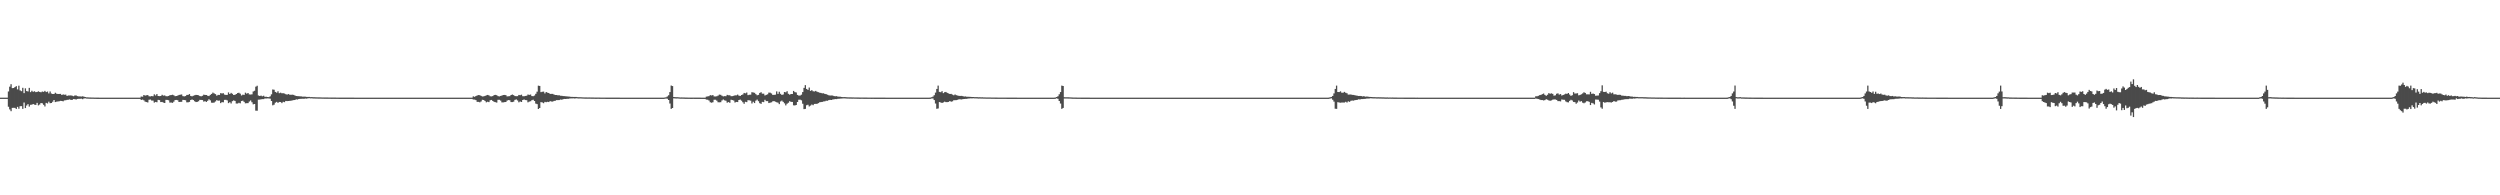 <?xml version="1.0" encoding="UTF-8"?>
<svg xmlns="http://www.w3.org/2000/svg" width="1920" height="150">
  <path d="M0 74.999h1v1.000H0zM1 75.000h1v1.000H1zM2 75.000h1v1.000H2zM3 75.000h1v1.000H3zM4 75.000h1v1.000H4zM5 75.000h1v1.000H5zM6 70.232h1v11.740H6zM7 66.566h1v17.467H7zM8 64.690h1v20.695H8zM9 67.663h1v15.202H9zM10 67.590h1v15.215H10zM11 66.876h1v15.984H11zM12 66.164h1v17.511H12zM13 68.651h1v13.411H13zM14 65.787h1v17.715H14zM15 69.420h1v12.146H15zM16 70.034h1v11.488H16zM17 67.425h1v16.190H17zM18 71.539h1v7.207H18zM19 67.814h1v15.199H19zM20 69.915h1v11.124H20zM21 70.261h1v9.707H21zM22 67.482h1v14.404H22zM23 70.763h1v9.717H23zM24 69.702h1v10.669H24zM25 70.507h1v9.361H25zM26 70.114h1v10.246H26zM27 70.775h1v9.830H27zM28 70.606h1v8.411H28zM29 70.128h1v10.796H29zM30 70.610h1v9.656H30zM31 70.864h1v8.264H31zM32 70.320h1v9.039H32zM33 70.545h1v9.934H33zM34 69.805h1v11.983H34zM35 70.697h1v8.283H35zM36 70.279h1v9.166H36zM37 71.723h1v6.377H37zM38 70.250h1v8.982H38zM39 71.839h1v7.253H39zM40 72.177h1v5.955H40zM41 72.159h1v4.623H41zM42 71.211h1v7.179H42zM43 71.922h1v6.160H43zM44 72.194h1v5.743H44zM45 72.122h1v5.644H45zM46 72.106h1v5.352H46zM47 72.937h1v4.628H47zM48 72.510h1v5.331H48zM49 72.749h1v4.344H49zM50 72.655h1v4.327H50zM51 73.684h1v2.998H51zM52 73.316h1v3.265H52zM53 73.328h1v3.012H53zM54 73.284h1v3.443H54zM55 73.549h1v3.147H55zM56 73.858h1v2.208H56zM57 73.322h1v2.870H57zM58 73.293h1v3.130H58zM59 73.826h1v2.169H59zM60 74.024h1v1.866H60zM61 74.035h1v1.852H61zM62 74.121h1v1.636H62zM63 73.939h1v2.226H63zM64 74.237h1v1.387H64zM65 74.482h1v1.049H65zM66 74.736h1v1.000H66zM67 74.753h1v1.000H67zM68 74.835h1v1.000H68zM69 74.877h1v1.000H69zM70 74.900h1v1.000H70zM71 74.899h1v1.000H71zM72 74.950h1v1.000H72zM73 74.939h1v1.000H73zM74 74.967h1v1.000H74zM75 74.980h1v1.000H75zM76 74.987h1v1.000H76zM77 74.994h1v1.000H77zM78 74.996h1v1.000H78zM79 74.997h1v1.000H79zM80 74.998h1v1.000H80zM81 74.998h1v1.000H81zM82 74.998h1v1.000H82zM83 74.998h1v1.000H83zM84 74.999h1v1.000H84zM85 74.998h1v1.000H85zM86 74.999h1v1.000H86zM87 74.999h1v1.000H87zM88 74.999h1v1.000H88zM89 74.999h1v1.000H89zM90 74.999h1v1.000H90zM91 74.999h1v1.000H91zM92 74.999h1v1.000H92zM93 74.999h1v1.000H93zM94 74.999h1v1.000H94zM95 74.999h1v1.000H95zM96 74.999h1v1.000H96zM97 74.999h1v1.000H97zM98 74.999h1v1.000H98zM99 74.999h1v1.000H99zM100 74.999h1v1.000H100zM101 74.999h1v1.000H101zM102 74.999h1v1.000H102zM103 74.999h1v1.000H103zM104 74.999h1v1.000H104zM105 74.999h1v1.000H105zM106 74.999h1v1.000H106zM107 74.999h1v1.000H107zM108 74.149h1v2.614H108zM109 74.220h1v2.280H109zM110 72.957h1v4.083H110zM111 73.429h1v4.633H111zM112 73.175h1v5.194H112zM113 73.014h1v5.660H113zM114 73.921h1v2.680H114zM115 74.019h1v2.410H115zM116 73.788h1v3.397H116zM117 73.916h1v3.361H117zM118 72.427h1v6.387H118zM119 73.294h1v4.977H119zM120 72.231h1v6.326H120zM121 73.707h1v2.982H121zM122 73.818h1v3.077H122zM123 73.747h1v4.629H123zM124 72.803h1v5.484H124zM125 73.401h1v5.420H125zM126 73.256h1v5.830H126zM127 73.896h1v2.816H127zM128 73.950h1v2.803H128zM129 73.676h1v3.339H129zM130 73.130h1v5.677H130zM131 73.029h1v5.712H131zM132 72.748h1v6.264H132zM133 73.142h1v4.963H133zM134 73.879h1v2.982H134zM135 73.733h1v3.024H135zM136 73.439h1v3.579H136zM137 72.906h1v5.452H137zM138 72.687h1v5.540H138zM139 72.526h1v5.638H139zM140 73.839h1v2.858H140zM141 74.021h1v2.768H141zM142 73.794h1v3.224H142zM143 72.921h1v5.662H143zM144 72.878h1v5.710H144zM145 72.263h1v5.976H145zM146 73.696h1v3.116H146zM147 73.964h1v2.432H147zM148 73.530h1v3.327H148zM149 73.184h1v4.580H149zM150 72.858h1v5.538H150zM151 72.973h1v5.259H151zM152 73.185h1v4.601H152zM153 73.786h1v2.931H153zM154 73.973h1v2.780H154zM155 73.587h1v3.251H155zM156 72.691h1v5.359H156zM157 72.922h1v4.820H157zM158 72.978h1v5.318H158zM159 73.517h1v3.882H159zM160 73.759h1v2.483H160zM161 72.864h1v4.178H161zM162 72.133h1v6.719H162zM163 71.140h1v7.829H163zM164 71.713h1v7.048H164zM165 72.283h1v5.618H165zM166 73.460h1v3.444H166zM167 72.850h1v4.516H167zM168 72.904h1v4.320H168zM169 71.514h1v7.717H169zM170 71.766h1v6.683H170zM171 71.590h1v7.019H171zM172 72.647h1v4.049H172zM173 72.923h1v3.742H173zM174 72.881h1v4.244H174zM175 70.954h1v8.262H175zM176 72.188h1v6.319H176zM177 71.323h1v8.126H177zM178 72.048h1v5.656H178zM179 72.980h1v4.119H179zM180 72.782h1v4.739H180zM181 72.181h1v7.325H181zM182 71.498h1v7.994H182zM183 71.239h1v7.728H183zM184 71.944h1v7.408H184zM185 73.323h1v4.309H185zM186 72.700h1v4.608H186zM187 72.849h1v5.360H187zM188 71.158h1v8.201H188zM189 71.913h1v7.322H189zM190 71.428h1v7.770H190zM191 72.522h1v5.442H191zM192 72.621h1v4.551H192zM193 72.427h1v6.106H193zM194 70.258h1v9.875H194zM195 69.670h1v10.216H195zM196 66.538h1v18.438H196zM197 65.819h1v19.238H197zM198 73.341h1v3.217H198zM199 73.712h1v2.805H199zM200 73.437h1v2.826H200zM201 73.939h1v2.171H201zM202 73.525h1v2.626H202zM203 74.346h1v1.289H203zM204 74.269h1v1.398H204zM205 74.520h1v1.045H205zM206 74.597h1v1.000H206zM207 74.006h1v1.761H207zM208 72.443h1v5.124H208zM209 68.711h1v12.173H209zM210 68.906h1v11.471H210zM211 70.612h1v8.249H211zM212 71.187h1v7.023H212zM213 70.089h1v8.921H213zM214 71.601h1v6.681H214zM215 71.164h1v7.198H215zM216 71.607h1v7.605H216zM217 71.602h1v6.596H217zM218 71.845h1v6.640H218zM219 72.357h1v5.165H219zM220 72.640h1v5.014H220zM221 72.265h1v5.309H221zM222 72.726h1v4.765H222zM223 72.816h1v4.561H223zM224 72.710h1v4.380H224zM225 72.855h1v4.041H225zM226 73.317h1v3.468H226zM227 73.750h1v2.514H227zM228 73.821h1v2.627H228zM229 73.873h1v2.172H229zM230 73.977h1v1.969H230zM231 74.045h1v1.834H231zM232 74.232h1v1.591H232zM233 74.172h1v1.691H233zM234 74.254h1v1.444H234zM235 74.385h1v1.373H235zM236 74.422h1v1.092H236zM237 74.418h1v1.000H237zM238 74.594h1v1.000H238zM239 74.524h1v1.000H239zM240 74.674h1v1.000H240zM241 74.674h1v1.000H241zM242 74.715h1v1.000H242zM243 74.749h1v1.000H243zM244 74.765h1v1.000H244zM245 74.764h1v1.000H245zM246 74.794h1v1.000H246zM247 74.839h1v1.000H247zM248 74.834h1v1.000H248zM249 74.854h1v1.000H249zM250 74.873h1v1.000H250zM251 74.877h1v1.000H251zM252 74.894h1v1.000H252zM253 74.892h1v1.000H253zM254 74.914h1v1.000H254zM255 74.905h1v1.000H255zM256 74.908h1v1.000H256zM257 74.926h1v1.000H257zM258 74.940h1v1.000H258zM259 74.944h1v1.000H259zM260 74.958h1v1.000H260zM261 74.960h1v1.000H261zM262 74.957h1v1.000H262zM263 74.960h1v1.000H263zM264 74.973h1v1.000H264zM265 74.972h1v1.000H265zM266 74.967h1v1.000H266zM267 74.969h1v1.000H267zM268 74.981h1v1.000H268zM269 74.979h1v1.000H269zM270 74.980h1v1.000H270zM271 74.980h1v1.000H271zM272 74.986h1v1.000H272zM273 74.987h1v1.000H273zM274 74.988h1v1.000H274zM275 74.986h1v1.000H275zM276 74.989h1v1.000H276zM277 74.990h1v1.000H277zM278 74.991h1v1.000H278zM279 74.988h1v1.000H279zM280 74.993h1v1.000H280zM281 74.992h1v1.000H281zM282 74.994h1v1.000H282zM283 74.995h1v1.000H283zM284 74.996h1v1.000H284zM285 74.995h1v1.000H285zM286 74.996h1v1.000H286zM287 74.996h1v1.000H287zM288 74.997h1v1.000H288zM289 74.997h1v1.000H289zM290 74.997h1v1.000H290zM291 74.997h1v1.000H291zM292 74.997h1v1.000H292zM293 74.996h1v1.000H293zM294 74.997h1v1.000H294zM295 74.998h1v1.000H295zM296 74.998h1v1.000H296zM297 74.997h1v1.000H297zM298 74.999h1v1.000H298zM299 74.999h1v1.000H299zM300 74.999h1v1.000H300zM301 74.998h1v1.000H301zM302 74.999h1v1.000H302zM303 74.999h1v1.000H303zM304 74.999h1v1.000H304zM305 74.999h1v1.000H305zM306 74.999h1v1.000H306zM307 74.999h1v1.000H307zM308 74.999h1v1.000H308zM309 74.999h1v1.000H309zM310 74.999h1v1.000H310zM311 74.999h1v1.000H311zM312 74.999h1v1.000H312zM313 74.999h1v1.000H313zM314 74.999h1v1.000H314zM315 74.999h1v1.000H315zM316 74.999h1v1.000H316zM317 74.999h1v1.000H317zM318 74.999h1v1.000H318zM319 74.999h1v1.000H319zM320 74.999h1v1.000H320zM321 75.000h1v1.000H321zM322 74.999h1v1.000H322zM323 75.000h1v1.000H323zM324 74.999h1v1.000H324zM325 75.000h1v1.000H325zM326 75.000h1v1.000H326zM327 75.000h1v1.000H327zM328 75.000h1v1.000H328zM329 75.000h1v1.000H329zM330 75.000h1v1.000H330zM331 74.999h1v1.000H331zM332 75.000h1v1.000H332zM333 74.999h1v1.000H333zM334 74.999h1v1.000H334zM335 74.999h1v1.000H335zM336 74.999h1v1.000H336zM337 75.000h1v1.000H337zM338 75.000h1v1.000H338zM339 74.999h1v1.000H339zM340 75.000h1v1.000H340zM341 74.999h1v1.000H341zM342 75.000h1v1.000H342zM343 75.000h1v1.000H343zM344 75.000h1v1.000H344zM345 74.999h1v1.000H345zM346 75.000h1v1.000H346zM347 75.000h1v1.000H347zM348 75.000h1v1.000H348zM349 75.000h1v1.000H349zM350 74.999h1v1.000H350zM351 75.000h1v1.000H351zM352 75.000h1v1.000H352zM353 75.000h1v1.000H353zM354 75.000h1v1.000H354zM355 74.999h1v1.000H355zM356 75.000h1v1.000H356zM357 74.999h1v1.000H357zM358 75.000h1v1.000H358zM359 75.000h1v1.000H359zM360 74.999h1v1.000H360zM361 75.000h1v1.000H361zM362 74.999h1v1.000H362zM363 73.969h1v2.465H363zM364 74.362h1v2.113H364zM365 73.785h1v3.136H365zM366 73.302h1v4.954H366zM367 73.003h1v5.230H367zM368 73.129h1v5.454H368zM369 73.625h1v4.286H369zM370 74.109h1v2.540H370zM371 73.988h1v2.823H371zM372 73.685h1v3.820H372zM373 73.215h1v5.401H373zM374 72.913h1v5.226H374zM375 73.236h1v5.208H375zM376 73.935h1v3.045H376zM377 74.012h1v2.719H377zM378 73.769h1v3.817H378zM379 73.027h1v5.221H379zM380 72.847h1v5.642H380zM381 73.101h1v5.717H381zM382 73.835h1v2.798H382zM383 74.023h1v2.638H383zM384 73.685h1v3.560H384zM385 73.345h1v5.302H385zM386 72.947h1v5.710H386zM387 72.915h1v5.502H387zM388 73.080h1v5.270H388zM389 74.042h1v3.197H389zM390 73.954h1v2.887H390zM391 73.831h1v3.150H391zM392 72.978h1v5.433H392zM393 72.592h1v5.821H393zM394 73.084h1v5.016H394zM395 73.773h1v2.933H395zM396 73.896h1v2.445H396zM397 73.813h1v3.363H397zM398 72.890h1v5.702H398zM399 73.126h1v4.823H399zM400 72.683h1v5.665H400zM401 73.904h1v2.879H401zM402 73.910h1v2.497H402zM403 73.657h1v3.190H403zM404 73.549h1v3.417H404zM405 72.621h1v5.961H405zM406 72.870h1v5.171H406zM407 72.616h1v5.152H407zM408 73.761h1v3.204H408zM409 73.859h1v2.725H409zM410 73.353h1v4.229H410zM411 72.036h1v7.531H411zM412 70.392h1v9.574H412zM413 65.769h1v17.963H413zM414 65.995h1v16.928H414zM415 70.759h1v7.704H415zM416 70.471h1v8.207H416zM417 70.362h1v8.885H417zM418 71.743h1v6.484H418zM419 70.658h1v7.808H419zM420 71.171h1v6.992H420zM421 71.421h1v6.944H421zM422 72.157h1v5.538H422zM423 72.106h1v5.847H423zM424 72.102h1v5.928H424zM425 72.626h1v4.880H425zM426 72.956h1v4.419H426zM427 72.976h1v3.939H427zM428 73.208h1v3.694H428zM429 73.141h1v3.719H429zM430 73.549h1v2.903H430zM431 73.579h1v3.030H431zM432 73.782h1v2.392H432zM433 73.822h1v2.138H433zM434 73.934h1v2.122H434zM435 74.022h1v1.856H435zM436 74.142h1v1.760H436zM437 74.177h1v1.474H437zM438 74.419h1v1.165H438zM439 74.400h1v1.194H439zM440 74.438h1v1.066H440zM441 74.440h1v1.228H441zM442 74.450h1v1.000H442zM443 74.591h1v1.000H443zM444 74.648h1v1.000H444zM445 74.646h1v1.000H445zM446 74.695h1v1.000H446zM447 74.737h1v1.000H447zM448 74.800h1v1.000H448zM449 74.821h1v1.000H449zM450 74.819h1v1.000H450zM451 74.847h1v1.000H451zM452 74.813h1v1.000H452zM453 74.840h1v1.000H453zM454 74.864h1v1.000H454zM455 74.866h1v1.000H455zM456 74.891h1v1.000H456zM457 74.906h1v1.000H457zM458 74.905h1v1.000H458zM459 74.895h1v1.000H459zM460 74.927h1v1.000H460zM461 74.937h1v1.000H461zM462 74.949h1v1.000H462zM463 74.945h1v1.000H463zM464 74.953h1v1.000H464zM465 74.960h1v1.000H465zM466 74.961h1v1.000H466zM467 74.962h1v1.000H467zM468 74.966h1v1.000H468zM469 74.966h1v1.000H469zM470 74.972h1v1.000H470zM471 74.976h1v1.000H471zM472 74.971h1v1.000H472zM473 74.979h1v1.000H473zM474 74.983h1v1.000H474zM475 74.983h1v1.000H475zM476 74.987h1v1.000H476zM477 74.987h1v1.000H477zM478 74.987h1v1.000H478zM479 74.990h1v1.000H479zM480 74.989h1v1.000H480zM481 74.990h1v1.000H481zM482 74.990h1v1.000H482zM483 74.992h1v1.000H483zM484 74.992h1v1.000H484zM485 74.994h1v1.000H485zM486 74.994h1v1.000H486zM487 74.994h1v1.000H487zM488 74.995h1v1.000H488zM489 74.995h1v1.000H489zM490 74.996h1v1.000H490zM491 74.996h1v1.000H491zM492 74.997h1v1.000H492zM493 74.997h1v1.000H493zM494 74.997h1v1.000H494zM495 74.998h1v1.000H495zM496 74.998h1v1.000H496zM497 74.998h1v1.000H497zM498 74.998h1v1.000H498zM499 74.998h1v1.000H499zM500 74.998h1v1.000H500zM501 74.998h1v1.000H501zM502 74.998h1v1.000H502zM503 74.998h1v1.000H503zM504 74.998h1v1.000H504zM505 74.999h1v1.000H505zM506 74.999h1v1.000H506zM507 74.999h1v1.000H507zM508 74.999h1v1.000H508zM509 74.999h1v1.000H509zM510 74.894h1v1.000H510zM511 74.675h1v1.000H511zM512 74.099h1v1.730H512zM513 73.151h1v3.664H513zM514 70.729h1v8.772H514zM515 65.703h1v17.900H515zM516 66.109h1v16.837H516zM517 74.511h1v1.000H517zM518 74.605h1v1.000H518zM519 74.660h1v1.000H519zM520 74.640h1v1.000H520zM521 74.737h1v1.000H521zM522 74.833h1v1.000H522zM523 74.815h1v1.000H523zM524 74.853h1v1.000H524zM525 74.875h1v1.000H525zM526 74.906h1v1.000H526zM527 74.922h1v1.000H527zM528 74.935h1v1.000H528zM529 74.947h1v1.000H529zM530 74.958h1v1.000H530zM531 74.959h1v1.000H531zM532 74.954h1v1.000H532zM533 74.971h1v1.000H533zM534 74.971h1v1.000H534zM535 74.980h1v1.000H535zM536 74.981h1v1.000H536zM537 74.982h1v1.000H537zM538 74.991h1v1.000H538zM539 74.987h1v1.000H539zM540 74.991h1v1.000H540zM541 74.992h1v1.000H541zM542 74.183h1v2.334H542zM543 74.012h1v2.608H543zM544 73.829h1v3.393H544zM545 73.039h1v5.508H545zM546 73.301h1v5.619H546zM547 73.004h1v5.560H547zM548 74.030h1v2.563H548zM549 74.088h1v2.510H549zM550 73.925h1v3.407H550zM551 73.397h1v5.131H551zM552 72.640h1v5.957H552zM553 72.821h1v5.667H553zM554 73.531h1v3.627H554zM555 74.045h1v2.359H555zM556 73.806h1v3.227H556zM557 73.858h1v3.513H557zM558 72.850h1v5.993H558zM559 73.145h1v5.245H559zM560 73.170h1v5.758H560zM561 73.882h1v2.718H561zM562 73.841h1v2.988H562zM563 73.568h1v3.637H563zM564 73.220h1v5.545H564zM565 73.198h1v5.086H565zM566 72.673h1v5.704H566zM567 73.422h1v3.377H567zM568 73.705h1v2.808H568zM569 72.961h1v4.362H569zM570 72.569h1v5.961H570zM571 71.379h1v8.356H571zM572 71.700h1v6.508H572zM573 71.049h1v7.395H573zM574 73.039h1v3.908H574zM575 72.756h1v4.321H575zM576 72.692h1v4.602H576zM577 70.784h1v8.700H577zM578 71.025h1v7.102H578zM579 71.251h1v7.895H579zM580 72.297h1v5.004H580zM581 73.159h1v3.339H581zM582 72.883h1v4.863H582zM583 71.360h1v7.914H583zM584 70.786h1v8.972H584zM585 71.937h1v6.297H585zM586 71.935h1v6.513H586zM587 73.310h1v3.329H587zM588 72.845h1v4.836H588zM589 72.431h1v5.214H589zM590 71.100h1v8.071H590zM591 71.164h1v7.700H591zM592 71.757h1v6.856H592zM593 72.835h1v5.006H593zM594 72.870h1v4.739H594zM595 72.709h1v5.403H595zM596 70.188h1v8.370H596zM597 72.097h1v6.759H597zM598 70.454h1v9.542H598zM599 72.020h1v5.893H599zM600 72.913h1v4.339H600zM601 72.537h1v5.678H601zM602 70.679h1v8.702H602zM603 70.895h1v10.040H603zM604 70.017h1v9.673H604zM605 72.014h1v6.879H605zM606 72.690h1v5.033H606zM607 72.208h1v6.011H607zM608 72.215h1v6.064H608zM609 69.840h1v11.067H609zM610 70.773h1v10.199H610zM611 71.001h1v9.637H611zM612 72.920h1v5.415H612zM613 73.405h1v3.208H613zM614 73.373h1v3.162H614zM615 72.719h1v4.319H615zM616 70.696h1v8.991H616zM617 67.469h1v16.347H617zM618 65.360h1v18.257H618zM619 68.292h1v12.535H619zM620 69.004h1v11.424H620zM621 67.220h1v14.525H621zM622 69.783h1v11.324H622zM623 69.233h1v11.030H623zM624 70.100h1v10.705H624zM625 70.236h1v9.567H625zM626 69.767h1v10.001H626zM627 70.468h1v9.286H627zM628 70.812h1v8.405H628zM629 71.150h1v7.431H629zM630 71.385h1v7.007H630zM631 71.658h1v6.618H631zM632 71.641h1v6.272H632zM633 72.149h1v5.674H633zM634 72.273h1v5.116H634zM635 72.756h1v4.648H635zM636 73.163h1v3.727H636zM637 73.374h1v3.343H637zM638 73.315h1v3.501H638zM639 73.373h1v3.059H639zM640 73.785h1v2.492H640zM641 73.956h1v2.108H641zM642 73.830h1v2.323H642zM643 74.209h1v1.665H643zM644 74.220h1v1.601H644zM645 74.296h1v1.442H645zM646 74.495h1v1.170H646zM647 74.580h1v1.000H647zM648 74.552h1v1.000H648zM649 74.611h1v1.000H649zM650 74.709h1v1.000H650zM651 74.739h1v1.000H651zM652 74.763h1v1.000H652zM653 74.767h1v1.000H653zM654 74.818h1v1.000H654zM655 74.794h1v1.000H655zM656 74.832h1v1.000H656zM657 74.829h1v1.000H657zM658 74.859h1v1.000H658zM659 74.874h1v1.000H659zM660 74.909h1v1.000H660zM661 74.886h1v1.000H661zM662 74.903h1v1.000H662zM663 74.917h1v1.000H663zM664 74.929h1v1.000H664zM665 74.927h1v1.000H665zM666 74.946h1v1.000H666zM667 74.948h1v1.000H667zM668 74.951h1v1.000H668zM669 74.961h1v1.000H669zM670 74.949h1v1.000H670zM671 74.965h1v1.000H671zM672 74.973h1v1.000H672zM673 74.969h1v1.000H673zM674 74.972h1v1.000H674zM675 74.975h1v1.000H675zM676 74.978h1v1.000H676zM677 74.977h1v1.000H677zM678 74.981h1v1.000H678zM679 74.983h1v1.000H679zM680 74.987h1v1.000H680zM681 74.986h1v1.000H681zM682 74.989h1v1.000H682zM683 74.988h1v1.000H683zM684 74.989h1v1.000H684zM685 74.991h1v1.000H685zM686 74.991h1v1.000H686zM687 74.993h1v1.000H687zM688 74.992h1v1.000H688zM689 74.992h1v1.000H689zM690 74.993h1v1.000H690zM691 74.995h1v1.000H691zM692 74.995h1v1.000H692zM693 74.994h1v1.000H693zM694 74.995h1v1.000H694zM695 74.996h1v1.000H695zM696 74.997h1v1.000H696zM697 74.997h1v1.000H697zM698 74.997h1v1.000H698zM699 74.997h1v1.000H699zM700 74.997h1v1.000H700zM701 74.998h1v1.000H701zM702 74.998h1v1.000H702zM703 74.997h1v1.000H703zM704 74.998h1v1.000H704zM705 74.998h1v1.000H705zM706 74.998h1v1.000H706zM707 74.999h1v1.000H707zM708 74.999h1v1.000H708zM709 74.999h1v1.000H709zM710 74.999h1v1.000H710zM711 74.999h1v1.000H711zM712 74.999h1v1.000H712zM713 74.999h1v1.000H713zM714 74.929h1v1.000H714zM715 74.672h1v1.000H715zM716 74.169h1v1.442H716zM717 73.130h1v3.705H717zM718 71.136h1v8.381H718zM719 68.276h1v15.297H719zM720 65.743h1v17.553H720zM721 70.540h1v7.844H721zM722 70.788h1v7.914H722zM723 70.005h1v9.078H723zM724 71.545h1v7.075H724zM725 70.813h1v7.251H725zM726 70.607h1v7.841H726zM727 71.307h1v7.149H727zM728 71.745h1v6.563H728zM729 72.204h1v5.339H729zM730 72.107h1v6.003H730zM731 72.641h1v5.202H731zM732 73.157h1v3.854H732zM733 72.554h1v4.394H733zM734 73.138h1v3.747H734zM735 73.378h1v3.275H735zM736 73.629h1v2.601H736zM737 73.702h1v2.590H737zM738 73.643h1v2.763H738zM739 73.840h1v2.297H739zM740 74.135h1v1.899H740zM741 74.054h1v1.878H741zM742 74.267h1v1.642H742zM743 74.316h1v1.355H743zM744 74.364h1v1.240H744zM745 74.373h1v1.167H745zM746 74.477h1v1.096H746zM747 74.490h1v1.000H747zM748 74.573h1v1.000H748zM749 74.573h1v1.000H749zM750 74.623h1v1.000H750zM751 74.701h1v1.000H751zM752 74.659h1v1.000H752zM753 74.744h1v1.000H753zM754 74.709h1v1.000H754zM755 74.788h1v1.000H755zM756 74.783h1v1.000H756zM757 74.838h1v1.000H757zM758 74.836h1v1.000H758zM759 74.844h1v1.000H759zM760 74.843h1v1.000H760zM761 74.886h1v1.000H761zM762 74.891h1v1.000H762zM763 74.896h1v1.000H763zM764 74.907h1v1.000H764zM765 74.917h1v1.000H765zM766 74.933h1v1.000H766zM767 74.942h1v1.000H767zM768 74.946h1v1.000H768zM769 74.934h1v1.000H769zM770 74.940h1v1.000H770zM771 74.955h1v1.000H771zM772 74.955h1v1.000H772zM773 74.958h1v1.000H773zM774 74.972h1v1.000H774zM775 74.971h1v1.000H775zM776 74.973h1v1.000H776zM777 74.976h1v1.000H777zM778 74.972h1v1.000H778zM779 74.983h1v1.000H779zM780 74.981h1v1.000H780zM781 74.984h1v1.000H781zM782 74.984h1v1.000H782zM783 74.986h1v1.000H783zM784 74.989h1v1.000H784zM785 74.985h1v1.000H785zM786 74.990h1v1.000H786zM787 74.990h1v1.000H787zM788 74.991h1v1.000H788zM789 74.991h1v1.000H789zM790 74.993h1v1.000H790zM791 74.994h1v1.000H791zM792 74.993h1v1.000H792zM793 74.993h1v1.000H793zM794 74.995h1v1.000H794zM795 74.995h1v1.000H795zM796 74.995h1v1.000H796zM797 74.995h1v1.000H797zM798 74.996h1v1.000H798zM799 74.996h1v1.000H799zM800 74.996h1v1.000H800zM801 74.997h1v1.000H801zM802 74.997h1v1.000H802zM803 74.998h1v1.000H803zM804 74.998h1v1.000H804zM805 74.998h1v1.000H805zM806 74.998h1v1.000H806zM807 74.998h1v1.000H807zM808 74.998h1v1.000H808zM809 74.998h1v1.000H809zM810 74.865h1v1.000H810zM811 74.499h1v1.009H811zM812 73.907h1v1.972H812zM813 72.379h1v5.204H813zM814 70.704h1v8.809H814zM815 65.765h1v17.846H815zM816 66.027h1v16.849H816zM817 74.653h1v1.000H817zM818 74.678h1v1.000H818zM819 74.686h1v1.000H819zM820 74.717h1v1.000H820zM821 74.727h1v1.000H821zM822 74.795h1v1.000H822zM823 74.857h1v1.000H823zM824 74.902h1v1.000H824zM825 74.900h1v1.000H825zM826 74.925h1v1.000H826zM827 74.935h1v1.000H827zM828 74.945h1v1.000H828zM829 74.953h1v1.000H829zM830 74.963h1v1.000H830zM831 74.957h1v1.000H831zM832 74.969h1v1.000H832zM833 74.966h1v1.000H833zM834 74.980h1v1.000H834zM835 74.981h1v1.000H835zM836 74.982h1v1.000H836zM837 74.989h1v1.000H837zM838 74.991h1v1.000H838zM839 74.992h1v1.000H839zM840 74.993h1v1.000H840zM841 74.992h1v1.000H841zM842 74.995h1v1.000H842zM843 74.996h1v1.000H843zM844 74.997h1v1.000H844zM845 74.998h1v1.000H845zM846 74.997h1v1.000H846zM847 74.998h1v1.000H847zM848 74.998h1v1.000H848zM849 74.998h1v1.000H849zM850 74.999h1v1.000H850zM851 74.999h1v1.000H851zM852 74.999h1v1.000H852zM853 74.999h1v1.000H853zM854 74.999h1v1.000H854zM855 74.999h1v1.000H855zM856 74.999h1v1.000H856zM857 74.999h1v1.000H857zM858 74.999h1v1.000H858zM859 75.000h1v1.000H859zM860 75.000h1v1.000H860zM861 74.999h1v1.000H861zM862 74.999h1v1.000H862zM863 75.000h1v1.000H863zM864 74.999h1v1.000H864zM865 75.000h1v1.000H865zM866 75.000h1v1.000H866zM867 74.999h1v1.000H867zM868 75.000h1v1.000H868zM869 75.000h1v1.000H869zM870 75.000h1v1.000H870zM871 75.000h1v1.000H871zM872 75.000h1v1.000H872zM873 75.000h1v1.000H873zM874 75.000h1v1.000H874zM875 75.000h1v1.000H875zM876 74.999h1v1.000H876zM877 75.000h1v1.000H877zM878 74.999h1v1.000H878zM879 75.000h1v1.000H879zM880 75.000h1v1.000H880zM881 75.000h1v1.000H881zM882 75.000h1v1.000H882zM883 74.999h1v1.000H883zM884 75.000h1v1.000H884zM885 75.000h1v1.000H885zM886 75.000h1v1.000H886zM887 75.000h1v1.000H887zM888 74.999h1v1.000H888zM889 75.000h1v1.000H889zM890 74.999h1v1.000H890zM891 75.000h1v1.000H891zM892 74.999h1v1.000H892zM893 75.000h1v1.000H893zM894 75.000h1v1.000H894zM895 75.000h1v1.000H895zM896 75.000h1v1.000H896zM897 74.999h1v1.000H897zM898 74.999h1v1.000H898zM899 74.999h1v1.000H899zM900 75.000h1v1.000H900zM901 74.999h1v1.000H901zM902 74.999h1v1.000H902zM903 75.000h1v1.000H903zM904 74.999h1v1.000H904zM905 75.000h1v1.000H905zM906 75.000h1v1.000H906zM907 74.999h1v1.000H907zM908 75.000h1v1.000H908zM909 74.999h1v1.000H909zM910 75.000h1v1.000H910zM911 74.999h1v1.000H911zM912 74.999h1v1.000H912zM913 75.000h1v1.000H913zM914 74.999h1v1.000H914zM915 75.000h1v1.000H915zM916 75.000h1v1.000H916zM917 75.000h1v1.000H917zM918 75.000h1v1.000H918zM919 75.000h1v1.000H919zM920 75.000h1v1.000H920zM921 75.000h1v1.000H921zM922 75.000h1v1.000H922zM923 75.000h1v1.000H923zM924 75.000h1v1.000H924zM925 75.000h1v1.000H925zM926 75.000h1v1.000H926zM927 75.000h1v1.000H927zM928 74.999h1v1.000H928zM929 75.000h1v1.000H929zM930 75.000h1v1.000H930zM931 74.999h1v1.000H931zM932 75.000h1v1.000H932zM933 75.000h1v1.000H933zM934 75.000h1v1.000H934zM935 74.999h1v1.000H935zM936 75.000h1v1.000H936zM937 75.000h1v1.000H937zM938 75.000h1v1.000H938zM939 75.000h1v1.000H939zM940 75.000h1v1.000H940zM941 74.999h1v1.000H941zM942 75.000h1v1.000H942zM943 75.000h1v1.000H943zM944 75.000h1v1.000H944zM945 74.999h1v1.000H945zM946 75.000h1v1.000H946zM947 75.000h1v1.000H947zM948 75.000h1v1.000H948zM949 75.000h1v1.000H949zM950 75.000h1v1.000H950zM951 75.000h1v1.000H951zM952 74.999h1v1.000H952zM953 75.000h1v1.000H953zM954 75.000h1v1.000H954zM955 74.999h1v1.000H955zM956 75.000h1v1.000H956zM957 75.000h1v1.000H957zM958 74.999h1v1.000H958zM959 75.000h1v1.000H959zM960 75.000h1v1.000H960zM961 74.999h1v1.000H961zM962 75.000h1v1.000H962zM963 75.000h1v1.000H963zM964 75.000h1v1.000H964zM965 75.000h1v1.000H965zM966 74.999h1v1.000H966zM967 75.000h1v1.000H967zM968 75.000h1v1.000H968zM969 75.000h1v1.000H969zM970 75.000h1v1.000H970zM971 75.000h1v1.000H971zM972 75.000h1v1.000H972zM973 74.999h1v1.000H973zM974 75.000h1v1.000H974zM975 74.999h1v1.000H975zM976 75.000h1v1.000H976zM977 75.000h1v1.000H977zM978 75.000h1v1.000H978zM979 75.000h1v1.000H979zM980 75.000h1v1.000H980zM981 75.000h1v1.000H981zM982 75.000h1v1.000H982zM983 75.000h1v1.000H983zM984 75.000h1v1.000H984zM985 75.000h1v1.000H985zM986 75.000h1v1.000H986zM987 75.000h1v1.000H987zM988 75.000h1v1.000H988zM989 74.999h1v1.000H989zM990 75.000h1v1.000H990zM991 75.000h1v1.000H991zM992 75.000h1v1.000H992zM993 74.999h1v1.000H993zM994 75.000h1v1.000H994zM995 75.000h1v1.000H995zM996 75.000h1v1.000H996zM997 75.000h1v1.000H997zM998 75.000h1v1.000H998zM999 74.999h1v1.000H999zM1000 75.000h1v1.000H1000zM1001 75.000h1v1.000H1001zM1002 75.000h1v1.000H1002zM1003 75.000h1v1.000H1003zM1004 75.000h1v1.000H1004zM1005 74.999h1v1.000H1005zM1006 75.000h1v1.000H1006zM1007 75.000h1v1.000H1007zM1008 74.999h1v1.000H1008zM1009 74.999h1v1.000H1009zM1010 75.000h1v1.000H1010zM1011 75.000h1v1.000H1011zM1012 74.999h1v1.000H1012zM1013 75.000h1v1.000H1013zM1014 75.000h1v1.000H1014zM1015 75.000h1v1.000H1015zM1016 75.000h1v1.000H1016zM1017 75.000h1v1.000H1017zM1018 75.000h1v1.000H1018zM1019 75.000h1v1.000H1019zM1020 74.956h1v1.000H1020zM1021 74.718h1v1.000H1021zM1022 74.466h1v1.042H1022zM1023 73.674h1v2.927H1023zM1024 71.707h1v6.326H1024zM1025 68.285h1v15.219H1025zM1026 65.731h1v17.893H1026zM1027 70.661h1v7.809H1027zM1028 70.706h1v8.065H1028zM1029 70.138h1v8.758H1029zM1030 71.181h1v7.585H1030zM1031 71.202h1v7.519H1031zM1032 70.555h1v8.181H1032zM1033 71.204h1v6.993H1033zM1034 71.611h1v7.142H1034zM1035 72.678h1v5.130H1035zM1036 72.577h1v5.648H1036zM1037 72.533h1v4.878H1037zM1038 72.855h1v4.334H1038zM1039 72.931h1v4.359H1039zM1040 73.113h1v3.859H1040zM1041 73.377h1v3.435H1041zM1042 73.527h1v3.125H1042zM1043 73.704h1v2.510H1043zM1044 73.665h1v2.715H1044zM1045 73.769h1v2.324H1045zM1046 74.022h1v2.084H1046zM1047 73.845h1v2.117H1047zM1048 74.233h1v1.688H1048zM1049 74.117h1v1.591H1049zM1050 74.206h1v1.447H1050zM1051 74.387h1v1.269H1051zM1052 74.431h1v1.060H1052zM1053 74.482h1v1.031H1053zM1054 74.615h1v1.000H1054zM1055 74.598h1v1.000H1055zM1056 74.639h1v1.000H1056zM1057 74.709h1v1.000H1057zM1058 74.670h1v1.000H1058zM1059 74.706h1v1.000H1059zM1060 74.702h1v1.000H1060zM1061 74.773h1v1.000H1061zM1062 74.768h1v1.000H1062zM1063 74.812h1v1.000H1063zM1064 74.862h1v1.000H1064zM1065 74.817h1v1.000H1065zM1066 74.897h1v1.000H1066zM1067 74.853h1v1.000H1067zM1068 74.890h1v1.000H1068zM1069 74.873h1v1.000H1069zM1070 74.920h1v1.000H1070zM1071 74.915h1v1.000H1071zM1072 74.929h1v1.000H1072zM1073 74.938h1v1.000H1073zM1074 74.945h1v1.000H1074zM1075 74.950h1v1.000H1075zM1076 74.947h1v1.000H1076zM1077 74.955h1v1.000H1077zM1078 74.960h1v1.000H1078zM1079 74.959h1v1.000H1079zM1080 74.967h1v1.000H1080zM1081 74.972h1v1.000H1081zM1082 74.967h1v1.000H1082zM1083 74.978h1v1.000H1083zM1084 74.980h1v1.000H1084zM1085 74.975h1v1.000H1085zM1086 74.982h1v1.000H1086zM1087 74.985h1v1.000H1087zM1088 74.978h1v1.000H1088zM1089 74.984h1v1.000H1089zM1090 74.987h1v1.000H1090zM1091 74.989h1v1.000H1091zM1092 74.990h1v1.000H1092zM1093 74.991h1v1.000H1093zM1094 74.991h1v1.000H1094zM1095 74.992h1v1.000H1095zM1096 74.992h1v1.000H1096zM1097 74.992h1v1.000H1097zM1098 74.995h1v1.000H1098zM1099 74.993h1v1.000H1099zM1100 74.995h1v1.000H1100zM1101 74.996h1v1.000H1101zM1102 74.997h1v1.000H1102zM1103 74.995h1v1.000H1103zM1104 74.997h1v1.000H1104zM1105 74.996h1v1.000H1105zM1106 74.997h1v1.000H1106zM1107 74.997h1v1.000H1107zM1108 74.998h1v1.000H1108zM1109 74.998h1v1.000H1109zM1110 74.998h1v1.000H1110zM1111 74.998h1v1.000H1111zM1112 74.998h1v1.000H1112zM1113 74.999h1v1.000H1113zM1114 74.998h1v1.000H1114zM1115 74.999h1v1.000H1115zM1116 74.999h1v1.000H1116zM1117 74.999h1v1.000H1117zM1118 74.999h1v1.000H1118zM1119 74.999h1v1.000H1119zM1120 74.999h1v1.000H1120zM1121 74.999h1v1.000H1121zM1122 74.999h1v1.000H1122zM1123 74.999h1v1.000H1123zM1124 74.999h1v1.000H1124zM1125 74.999h1v1.000H1125zM1126 74.999h1v1.000H1126zM1127 74.999h1v1.000H1127zM1128 74.999h1v1.000H1128zM1129 74.999h1v1.000H1129zM1130 74.999h1v1.000H1130zM1131 74.999h1v1.000H1131zM1132 74.999h1v1.000H1132zM1133 74.999h1v1.000H1133zM1134 74.999h1v1.000H1134zM1135 74.999h1v1.000H1135zM1136 74.999h1v1.000H1136zM1137 74.999h1v1.000H1137zM1138 74.999h1v1.000H1138zM1139 74.999h1v1.000H1139zM1140 75.000h1v1.000H1140zM1141 75.000h1v1.000H1141zM1142 74.999h1v1.000H1142zM1143 74.999h1v1.000H1143zM1144 75.000h1v1.000H1144zM1145 75.000h1v1.000H1145zM1146 75.000h1v1.000H1146zM1147 75.000h1v1.000H1147zM1148 75.000h1v1.000H1148zM1149 75.000h1v1.000H1149zM1150 75.000h1v1.000H1150zM1151 75.000h1v1.000H1151zM1152 75.000h1v1.000H1152zM1153 75.000h1v1.000H1153zM1154 75.000h1v1.000H1154zM1155 75.000h1v1.000H1155zM1156 75.000h1v1.000H1156zM1157 75.000h1v1.000H1157zM1158 75.000h1v1.000H1158zM1159 75.000h1v1.000H1159zM1160 74.999h1v1.000H1160zM1161 75.000h1v1.000H1161zM1162 75.000h1v1.000H1162zM1163 75.000h1v1.000H1163zM1164 75.000h1v1.000H1164zM1165 75.000h1v1.000H1165zM1166 74.999h1v1.000H1166zM1167 75.000h1v1.000H1167zM1168 75.000h1v1.000H1168zM1169 75.000h1v1.000H1169zM1170 75.000h1v1.000H1170zM1171 75.000h1v1.000H1171zM1172 75.000h1v1.000H1172zM1173 74.999h1v1.000H1173zM1174 75.000h1v1.000H1174zM1175 75.000h1v1.000H1175zM1176 75.000h1v1.000H1176zM1177 75.000h1v1.000H1177zM1178 75.000h1v1.000H1178zM1179 73.913h1v1.769H1179zM1180 73.910h1v1.985H1180zM1181 73.592h1v2.503H1181zM1182 73.044h1v3.395H1182zM1183 72.865h1v3.996H1183zM1184 72.302h1v4.568H1184zM1185 71.852h1v5.326H1185zM1186 72.849h1v4.033H1186zM1187 73.597h1v2.594H1187zM1188 72.758h1v3.847H1188zM1189 71.511h1v5.582H1189zM1190 72.013h1v5.379H1190zM1191 71.661h1v5.465H1191zM1192 72.104h1v4.440H1192zM1193 73.479h1v2.841H1193zM1194 73.223h1v3.180H1194zM1195 71.970h1v4.787H1195zM1196 71.703h1v5.962H1196zM1197 72.673h1v5.020H1197zM1198 72.234h1v5.624H1198zM1199 73.378h1v2.994H1199zM1200 72.980h1v3.605H1200zM1201 72.517h1v4.146H1201zM1202 71.937h1v5.931H1202zM1203 72.109h1v6.402H1203zM1204 71.419h1v7.215H1204zM1205 72.581h1v4.881H1205zM1206 73.640h1v3.021H1206zM1207 73.105h1v4.043H1207zM1208 70.781h1v7.519H1208zM1209 71.846h1v6.592H1209zM1210 71.763h1v7.918H1210zM1211 71.592h1v7.172H1211zM1212 73.199h1v4.003H1212zM1213 72.924h1v5.173H1213zM1214 72.390h1v5.283H1214zM1215 71.707h1v7.135H1215zM1216 70.879h1v8.409H1216zM1217 71.350h1v7.369H1217zM1218 72.452h1v5.332H1218zM1219 72.457h1v5.269H1219zM1220 72.510h1v5.723H1220zM1221 70.486h1v10.185H1221zM1222 72.069h1v6.954H1222zM1223 71.811h1v7.607H1223zM1224 72.230h1v7.983H1224zM1225 73.499h1v2.935H1225zM1226 73.401h1v3.088H1226zM1227 73.319h1v3.270H1227zM1228 71.503h1v6.529H1228zM1229 70.021h1v12.457H1229zM1230 65.550h1v17.934H1230zM1231 70.529h1v7.843H1231zM1232 70.656h1v8.242H1232zM1233 70.390h1v8.177H1233zM1234 71.619h1v6.797H1234zM1235 71.999h1v6.555H1235zM1236 70.826h1v7.731H1236zM1237 71.707h1v7.057H1237zM1238 71.169h1v7.143H1238zM1239 72.461h1v5.127H1239zM1240 72.400h1v5.659H1240zM1241 72.596h1v5.455H1241zM1242 72.923h1v4.222H1242zM1243 72.762h1v4.220H1243zM1244 72.848h1v4.118H1244zM1245 73.401h1v3.239H1245zM1246 73.456h1v3.083H1246zM1247 73.623h1v2.665H1247zM1248 73.625h1v2.577H1248zM1249 73.903h1v2.229H1249zM1250 73.748h1v2.406H1250zM1251 73.873h1v1.886H1251zM1252 74.163h1v1.610H1252zM1253 74.147h1v1.712H1253zM1254 74.371h1v1.264H1254zM1255 74.358h1v1.359H1255zM1256 74.434h1v1.103H1256zM1257 74.443h1v1.037H1257zM1258 74.588h1v1.000H1258zM1259 74.589h1v1.000H1259zM1260 74.592h1v1.000H1260zM1261 74.592h1v1.000H1261zM1262 74.664h1v1.000H1262zM1263 74.668h1v1.000H1263zM1264 74.722h1v1.000H1264zM1265 74.764h1v1.000H1265zM1266 74.793h1v1.000H1266zM1267 74.795h1v1.000H1267zM1268 74.848h1v1.000H1268zM1269 74.852h1v1.000H1269zM1270 74.838h1v1.000H1270zM1271 74.884h1v1.000H1271zM1272 74.892h1v1.000H1272zM1273 74.911h1v1.000H1273zM1274 74.881h1v1.000H1274zM1275 74.912h1v1.000H1275zM1276 74.921h1v1.000H1276zM1277 74.935h1v1.000H1277zM1278 74.952h1v1.000H1278zM1279 74.945h1v1.000H1279zM1280 74.956h1v1.000H1280zM1281 74.959h1v1.000H1281zM1282 74.958h1v1.000H1282zM1283 74.963h1v1.000H1283zM1284 74.967h1v1.000H1284zM1285 74.969h1v1.000H1285zM1286 74.969h1v1.000H1286zM1287 74.975h1v1.000H1287zM1288 74.977h1v1.000H1288zM1289 74.976h1v1.000H1289zM1290 74.981h1v1.000H1290zM1291 74.985h1v1.000H1291zM1292 74.985h1v1.000H1292zM1293 74.982h1v1.000H1293zM1294 74.988h1v1.000H1294zM1295 74.988h1v1.000H1295zM1296 74.988h1v1.000H1296zM1297 74.992h1v1.000H1297zM1298 74.992h1v1.000H1298zM1299 74.992h1v1.000H1299zM1300 74.992h1v1.000H1300zM1301 74.994h1v1.000H1301zM1302 74.994h1v1.000H1302zM1303 74.993h1v1.000H1303zM1304 74.995h1v1.000H1304zM1305 74.995h1v1.000H1305zM1306 74.995h1v1.000H1306zM1307 74.995h1v1.000H1307zM1308 74.997h1v1.000H1308zM1309 74.997h1v1.000H1309zM1310 74.997h1v1.000H1310zM1311 74.996h1v1.000H1311zM1312 74.998h1v1.000H1312zM1313 74.998h1v1.000H1313zM1314 74.998h1v1.000H1314zM1315 74.998h1v1.000H1315zM1316 74.998h1v1.000H1316zM1317 74.998h1v1.000H1317zM1318 74.998h1v1.000H1318zM1319 74.998h1v1.000H1319zM1320 74.999h1v1.000H1320zM1321 74.999h1v1.000H1321zM1322 74.999h1v1.000H1322zM1323 74.999h1v1.000H1323zM1324 74.999h1v1.000H1324zM1325 74.999h1v1.000H1325zM1326 74.980h1v1.000H1326zM1327 74.718h1v1.000H1327zM1328 74.479h1v1.026H1328zM1329 73.681h1v2.505H1329zM1330 71.722h1v6.198H1330zM1331 70.297h1v10.905H1331zM1332 65.711h1v17.892H1332zM1333 74.526h1v1.000H1333zM1334 74.696h1v1.000H1334zM1335 74.680h1v1.000H1335zM1336 74.571h1v1.000H1336zM1337 74.791h1v1.000H1337zM1338 74.792h1v1.000H1338zM1339 74.825h1v1.000H1339zM1340 74.858h1v1.000H1340zM1341 74.862h1v1.000H1341zM1342 74.899h1v1.000H1342zM1343 74.919h1v1.000H1343zM1344 74.931h1v1.000H1344zM1345 74.938h1v1.000H1345zM1346 74.936h1v1.000H1346zM1347 74.956h1v1.000H1347zM1348 74.968h1v1.000H1348zM1349 74.974h1v1.000H1349zM1350 74.971h1v1.000H1350zM1351 74.979h1v1.000H1351zM1352 74.983h1v1.000H1352zM1353 74.981h1v1.000H1353zM1354 74.987h1v1.000H1354zM1355 74.990h1v1.000H1355zM1356 74.993h1v1.000H1356zM1357 74.993h1v1.000H1357zM1358 74.994h1v1.000H1358zM1359 74.995h1v1.000H1359zM1360 74.996h1v1.000H1360zM1361 74.996h1v1.000H1361zM1362 74.996h1v1.000H1362zM1363 74.998h1v1.000H1363zM1364 74.998h1v1.000H1364zM1365 74.998h1v1.000H1365zM1366 74.999h1v1.000H1366zM1367 74.999h1v1.000H1367zM1368 74.999h1v1.000H1368zM1369 74.999h1v1.000H1369zM1370 74.999h1v1.000H1370zM1371 74.999h1v1.000H1371zM1372 74.999h1v1.000H1372zM1373 74.999h1v1.000H1373zM1374 74.999h1v1.000H1374zM1375 74.999h1v1.000H1375zM1376 75.000h1v1.000H1376zM1377 74.999h1v1.000H1377zM1378 74.999h1v1.000H1378zM1379 75.000h1v1.000H1379zM1380 75.000h1v1.000H1380zM1381 75.000h1v1.000H1381zM1382 75.000h1v1.000H1382zM1383 74.999h1v1.000H1383zM1384 75.000h1v1.000H1384zM1385 75.000h1v1.000H1385zM1386 74.999h1v1.000H1386zM1387 74.999h1v1.000H1387zM1388 75.000h1v1.000H1388zM1389 74.999h1v1.000H1389zM1390 75.000h1v1.000H1390zM1391 75.000h1v1.000H1391zM1392 75.000h1v1.000H1392zM1393 75.000h1v1.000H1393zM1394 74.999h1v1.000H1394zM1395 75.000h1v1.000H1395zM1396 74.999h1v1.000H1396zM1397 75.000h1v1.000H1397zM1398 75.000h1v1.000H1398zM1399 74.999h1v1.000H1399zM1400 75.000h1v1.000H1400zM1401 75.000h1v1.000H1401zM1402 75.000h1v1.000H1402zM1403 75.000h1v1.000H1403zM1404 75.000h1v1.000H1404zM1405 75.000h1v1.000H1405zM1406 75.000h1v1.000H1406zM1407 75.000h1v1.000H1407zM1408 75.000h1v1.000H1408zM1409 75.000h1v1.000H1409zM1410 74.999h1v1.000H1410zM1411 75.000h1v1.000H1411zM1412 74.999h1v1.000H1412zM1413 75.000h1v1.000H1413zM1414 75.000h1v1.000H1414zM1415 75.000h1v1.000H1415zM1416 75.000h1v1.000H1416zM1417 75.000h1v1.000H1417zM1418 75.000h1v1.000H1418zM1419 74.999h1v1.000H1419zM1420 75.000h1v1.000H1420zM1421 75.000h1v1.000H1421zM1422 74.999h1v1.000H1422zM1423 75.000h1v1.000H1423zM1424 75.000h1v1.000H1424zM1425 75.000h1v1.000H1425zM1426 75.000h1v1.000H1426zM1427 74.999h1v1.000H1427zM1428 74.987h1v1.000H1428zM1429 74.718h1v1.000H1429zM1430 74.479h1v1.027H1430zM1431 73.679h1v2.191H1431zM1432 71.713h1v6.207H1432zM1433 70.316h1v10.889H1433zM1434 65.720h1v17.916H1434zM1435 70.264h1v8.542H1435zM1436 70.670h1v8.109H1436zM1437 71.262h1v7.872H1437zM1438 70.249h1v8.215H1438zM1439 72.073h1v6.697H1439zM1440 70.471h1v8.826H1440zM1441 71.991h1v6.320H1441zM1442 71.857h1v6.263H1442zM1443 72.266h1v5.562H1443zM1444 71.809h1v5.791H1444zM1445 72.587h1v4.977H1445zM1446 72.815h1v4.499H1446zM1447 72.686h1v4.394H1447zM1448 73.301h1v4.044H1448zM1449 73.472h1v3.719H1449zM1450 73.237h1v3.542H1450zM1451 73.792h1v2.494H1451zM1452 73.808h1v2.439H1452zM1453 73.658h1v2.507H1453zM1454 74.071h1v2.139H1454zM1455 73.943h1v1.954H1455zM1456 74.143h1v1.661H1456zM1457 74.195h1v1.612H1457zM1458 74.088h1v1.638H1458zM1459 74.266h1v1.317H1459zM1460 74.477h1v1.120H1460zM1461 74.528h1v1.000H1461zM1462 74.503h1v1.000H1462zM1463 74.657h1v1.000H1463zM1464 74.629h1v1.000H1464zM1465 74.652h1v1.000H1465zM1466 74.679h1v1.000H1466zM1467 74.692h1v1.000H1467zM1468 74.759h1v1.000H1468zM1469 74.773h1v1.000H1469zM1470 74.828h1v1.000H1470zM1471 74.845h1v1.000H1471zM1472 74.826h1v1.000H1472zM1473 74.874h1v1.000H1473zM1474 74.868h1v1.000H1474zM1475 74.886h1v1.000H1475zM1476 74.873h1v1.000H1476zM1477 74.903h1v1.000H1477zM1478 74.911h1v1.000H1478zM1479 74.917h1v1.000H1479zM1480 74.942h1v1.000H1480zM1481 74.935h1v1.000H1481zM1482 74.938h1v1.000H1482zM1483 74.943h1v1.000H1483zM1484 74.955h1v1.000H1484zM1485 74.951h1v1.000H1485zM1486 74.955h1v1.000H1486zM1487 74.965h1v1.000H1487zM1488 74.969h1v1.000H1488zM1489 74.969h1v1.000H1489zM1490 74.976h1v1.000H1490zM1491 74.975h1v1.000H1491zM1492 74.973h1v1.000H1492zM1493 74.978h1v1.000H1493zM1494 74.977h1v1.000H1494zM1495 74.979h1v1.000H1495zM1496 74.985h1v1.000H1496zM1497 74.984h1v1.000H1497zM1498 74.988h1v1.000H1498zM1499 74.987h1v1.000H1499zM1500 74.989h1v1.000H1500zM1501 74.990h1v1.000H1501zM1502 74.991h1v1.000H1502zM1503 74.992h1v1.000H1503zM1504 74.992h1v1.000H1504zM1505 74.993h1v1.000H1505zM1506 74.995h1v1.000H1506zM1507 74.995h1v1.000H1507zM1508 74.995h1v1.000H1508zM1509 74.995h1v1.000H1509zM1510 74.995h1v1.000H1510zM1511 74.995h1v1.000H1511zM1512 74.996h1v1.000H1512zM1513 74.997h1v1.000H1513zM1514 74.997h1v1.000H1514zM1515 74.997h1v1.000H1515zM1516 74.997h1v1.000H1516zM1517 74.998h1v1.000H1517zM1518 74.998h1v1.000H1518zM1519 74.998h1v1.000H1519zM1520 74.998h1v1.000H1520zM1521 74.998h1v1.000H1521zM1522 74.998h1v1.000H1522zM1523 74.998h1v1.000H1523zM1524 74.999h1v1.000H1524zM1525 74.999h1v1.000H1525zM1526 74.999h1v1.000H1526zM1527 74.999h1v1.000H1527zM1528 74.999h1v1.000H1528zM1529 74.999h1v1.000H1529zM1530 74.987h1v1.000H1530zM1531 74.716h1v1.000H1531zM1532 74.475h1v1.035H1532zM1533 73.666h1v2.212H1533zM1534 71.693h1v6.239H1534zM1535 70.332h1v10.869H1535zM1536 65.755h1v17.896H1536zM1537 70.269h1v11.271H1537zM1538 74.635h1v1.000H1538zM1539 74.622h1v1.000H1539zM1540 74.659h1v1.000H1540zM1541 74.759h1v1.000H1541zM1542 74.739h1v1.000H1542zM1543 74.858h1v1.000H1543zM1544 74.855h1v1.000H1544zM1545 74.882h1v1.000H1545zM1546 74.888h1v1.000H1546zM1547 74.918h1v1.000H1547zM1548 74.917h1v1.000H1548zM1549 74.945h1v1.000H1549zM1550 74.945h1v1.000H1550zM1551 74.962h1v1.000H1551zM1552 74.960h1v1.000H1552zM1553 74.972h1v1.000H1553zM1554 74.973h1v1.000H1554zM1555 74.978h1v1.000H1555zM1556 74.982h1v1.000H1556zM1557 74.984h1v1.000H1557zM1558 74.985h1v1.000H1558zM1559 74.990h1v1.000H1559zM1560 74.991h1v1.000H1560zM1561 74.994h1v1.000H1561zM1562 74.994h1v1.000H1562zM1563 74.995h1v1.000H1563zM1564 74.996h1v1.000H1564zM1565 74.996h1v1.000H1565zM1566 74.997h1v1.000H1566zM1567 74.997h1v1.000H1567zM1568 73.154h1v4.589H1568zM1569 73.439h1v4.888H1569zM1570 73.104h1v5.657H1570zM1571 72.933h1v6.218H1571zM1572 71.166h1v10.585H1572zM1573 71.541h1v10.212H1573zM1574 71.218h1v11.055H1574zM1575 73.029h1v5.472H1575zM1576 72.918h1v5.992H1576zM1577 72.589h1v6.496H1577zM1578 71.443h1v10.095H1578zM1579 71.765h1v9.331H1579zM1580 70.790h1v11.076H1580zM1581 72.854h1v6.450H1581zM1582 73.191h1v4.967H1582zM1583 72.454h1v6.804H1583zM1584 71.279h1v9.950H1584zM1585 70.682h1v10.446H1585zM1586 71.227h1v10.765H1586zM1587 71.472h1v9.553H1587zM1588 73.216h1v4.732H1588zM1589 72.603h1v5.751H1589zM1590 72.284h1v6.412H1590zM1591 71.040h1v11.015H1591zM1592 71.087h1v10.067H1592zM1593 71.054h1v10.672H1593zM1594 72.697h1v6.500H1594zM1595 73.279h1v4.778H1595zM1596 72.283h1v7.108H1596zM1597 70.324h1v11.910H1597zM1598 70.569h1v11.010H1598zM1599 70.076h1v11.528H1599zM1600 72.181h1v6.202H1600zM1601 72.873h1v5.578H1601zM1602 71.891h1v6.715H1602zM1603 70.614h1v8.790H1603zM1604 68.995h1v14.342H1604zM1605 69.870h1v12.404H1605zM1606 70.181h1v11.672H1606zM1607 72.189h1v6.884H1607zM1608 72.816h1v5.882H1608zM1609 72.022h1v7.835H1609zM1610 69.511h1v13.267H1610zM1611 70.047h1v10.782H1611zM1612 69.892h1v10.555H1612zM1613 72.062h1v7.025H1613zM1614 71.916h1v6.073H1614zM1615 71.383h1v8.557H1615zM1616 68.881h1v12.671H1616zM1617 68.263h1v15.228H1617zM1618 69.031h1v13.183H1618zM1619 68.693h1v11.404H1619zM1620 70.584h1v9.032H1620zM1621 70.155h1v9.851H1621zM1622 70.988h1v9.605H1622zM1623 67.917h1v14.792H1623zM1624 69.060h1v12.644H1624zM1625 67.575h1v17.205H1625zM1626 70.506h1v9.925H1626zM1627 70.825h1v8.325H1627zM1628 70.857h1v8.713H1628zM1629 67.955h1v16.668H1629zM1630 66.333h1v16.546H1630zM1631 67.286h1v17.129H1631zM1632 69.102h1v11.891H1632zM1633 68.382h1v14.755H1633zM1634 67.425h1v15.359H1634zM1635 66.886h1v15.055H1635zM1636 62.665h1v26.103H1636zM1637 64.571h1v21.706H1637zM1638 60.939h1v28.975H1638zM1639 65.875h1v17.716H1639zM1640 66.862h1v16.190H1640zM1641 65.300h1v17.557H1641zM1642 66.650h1v16.525H1642zM1643 67.445h1v15.111H1643zM1644 66.779h1v15.016H1644zM1645 68.674h1v14.138H1645zM1646 68.677h1v12.314H1646zM1647 69.330h1v11.981H1647zM1648 69.002h1v11.353H1648zM1649 70.588h1v9.453H1649zM1650 70.848h1v8.803H1650zM1651 71.057h1v8.380H1651zM1652 71.648h1v7.606H1652zM1653 71.933h1v6.632H1653zM1654 70.883h1v7.126H1654zM1655 72.372h1v5.073H1655zM1656 72.524h1v5.055H1656zM1657 73.006h1v4.120H1657zM1658 72.976h1v3.958H1658zM1659 73.021h1v3.924H1659zM1660 73.527h1v2.900H1660zM1661 73.627h1v2.569H1661zM1662 73.976h1v2.413H1662zM1663 74.056h1v2.149H1663zM1664 74.176h1v1.975H1664zM1665 74.224h1v1.580H1665zM1666 74.433h1v1.146H1666zM1667 74.458h1v1.204H1667zM1668 74.524h1v1.000H1668zM1669 74.599h1v1.000H1669zM1670 74.644h1v1.000H1670zM1671 74.691h1v1.000H1671zM1672 74.679h1v1.000H1672zM1673 74.725h1v1.000H1673zM1674 74.747h1v1.000H1674zM1675 74.820h1v1.000H1675zM1676 74.820h1v1.000H1676zM1677 74.863h1v1.000H1677zM1678 74.832h1v1.000H1678zM1679 74.873h1v1.000H1679zM1680 74.888h1v1.000H1680zM1681 74.911h1v1.000H1681zM1682 74.904h1v1.000H1682zM1683 74.929h1v1.000H1683zM1684 74.924h1v1.000H1684zM1685 74.934h1v1.000H1685zM1686 74.933h1v1.000H1686zM1687 74.930h1v1.000H1687zM1688 74.947h1v1.000H1688zM1689 74.954h1v1.000H1689zM1690 74.957h1v1.000H1690zM1691 74.964h1v1.000H1691zM1692 74.963h1v1.000H1692zM1693 74.960h1v1.000H1693zM1694 74.972h1v1.000H1694zM1695 74.973h1v1.000H1695zM1696 74.975h1v1.000H1696zM1697 74.980h1v1.000H1697zM1698 74.981h1v1.000H1698zM1699 74.982h1v1.000H1699zM1700 74.983h1v1.000H1700zM1701 74.986h1v1.000H1701zM1702 74.986h1v1.000H1702zM1703 74.989h1v1.000H1703zM1704 74.989h1v1.000H1704zM1705 74.992h1v1.000H1705zM1706 74.992h1v1.000H1706zM1707 74.991h1v1.000H1707zM1708 74.994h1v1.000H1708zM1709 74.992h1v1.000H1709zM1710 74.994h1v1.000H1710zM1711 74.995h1v1.000H1711zM1712 74.995h1v1.000H1712zM1713 74.995h1v1.000H1713zM1714 74.996h1v1.000H1714zM1715 74.995h1v1.000H1715zM1716 74.997h1v1.000H1716zM1717 74.996h1v1.000H1717zM1718 74.997h1v1.000H1718zM1719 74.997h1v1.000H1719zM1720 74.997h1v1.000H1720zM1721 74.998h1v1.000H1721zM1722 74.998h1v1.000H1722zM1723 74.998h1v1.000H1723zM1724 74.998h1v1.000H1724zM1725 74.998h1v1.000H1725zM1726 74.999h1v1.000H1726zM1727 74.999h1v1.000H1727zM1728 74.999h1v1.000H1728zM1729 74.998h1v1.000H1729zM1730 74.999h1v1.000H1730zM1731 74.999h1v1.000H1731zM1732 74.999h1v1.000H1732zM1733 74.999h1v1.000H1733zM1734 74.994h1v1.000H1734zM1735 74.718h1v1.000H1735zM1736 74.478h1v1.027H1736zM1737 73.705h1v2.167H1737zM1738 71.731h1v6.185H1738zM1739 70.337h1v9.273H1739zM1740 65.748h1v17.871H1740zM1741 69.035h1v13.382H1741zM1742 74.633h1v1.000H1742zM1743 74.561h1v1.000H1743zM1744 74.664h1v1.000H1744zM1745 74.734h1v1.000H1745zM1746 74.762h1v1.000H1746zM1747 74.823h1v1.000H1747zM1748 74.815h1v1.000H1748zM1749 74.863h1v1.000H1749zM1750 74.889h1v1.000H1750zM1751 74.889h1v1.000H1751zM1752 74.934h1v1.000H1752zM1753 74.931h1v1.000H1753zM1754 74.939h1v1.000H1754zM1755 74.955h1v1.000H1755zM1756 74.960h1v1.000H1756zM1757 74.965h1v1.000H1757zM1758 74.978h1v1.000H1758zM1759 74.977h1v1.000H1759zM1760 74.978h1v1.000H1760zM1761 74.980h1v1.000H1761zM1762 74.988h1v1.000H1762zM1763 74.988h1v1.000H1763zM1764 74.991h1v1.000H1764zM1765 74.993h1v1.000H1765zM1766 74.992h1v1.000H1766zM1767 74.995h1v1.000H1767zM1768 74.996h1v1.000H1768zM1769 74.997h1v1.000H1769zM1770 74.997h1v1.000H1770zM1771 74.997h1v1.000H1771zM1772 74.998h1v1.000H1772zM1773 74.998h1v1.000H1773zM1774 74.998h1v1.000H1774zM1775 74.999h1v1.000H1775zM1776 74.999h1v1.000H1776zM1777 74.999h1v1.000H1777zM1778 74.999h1v1.000H1778zM1779 74.999h1v1.000H1779zM1780 74.999h1v1.000H1780zM1781 74.999h1v1.000H1781zM1782 74.999h1v1.000H1782zM1783 74.999h1v1.000H1783zM1784 75.000h1v1.000H1784zM1785 75.000h1v1.000H1785zM1786 75.000h1v1.000H1786zM1787 74.999h1v1.000H1787zM1788 75.000h1v1.000H1788zM1789 75.000h1v1.000H1789zM1790 75.000h1v1.000H1790zM1791 74.999h1v1.000H1791zM1792 75.000h1v1.000H1792zM1793 75.000h1v1.000H1793zM1794 75.000h1v1.000H1794zM1795 75.000h1v1.000H1795zM1796 75.000h1v1.000H1796zM1797 75.000h1v1.000H1797zM1798 75.000h1v1.000H1798zM1799 75.000h1v1.000H1799zM1800 75.000h1v1.000H1800zM1801 75.000h1v1.000H1801zM1802 74.999h1v1.000H1802zM1803 75.000h1v1.000H1803zM1804 75.000h1v1.000H1804zM1805 75.000h1v1.000H1805zM1806 75.000h1v1.000H1806zM1807 75.000h1v1.000H1807zM1808 75.000h1v1.000H1808zM1809 75.000h1v1.000H1809zM1810 74.999h1v1.000H1810zM1811 75.000h1v1.000H1811zM1812 75.000h1v1.000H1812zM1813 75.000h1v1.000H1813zM1814 75.000h1v1.000H1814zM1815 75.000h1v1.000H1815zM1816 74.999h1v1.000H1816zM1817 75.000h1v1.000H1817zM1818 75.000h1v1.000H1818zM1819 74.999h1v1.000H1819zM1820 75.000h1v1.000H1820zM1821 74.999h1v1.000H1821zM1822 75.000h1v1.000H1822zM1823 75.000h1v1.000H1823zM1824 75.000h1v1.000H1824zM1825 75.000h1v1.000H1825zM1826 74.999h1v1.000H1826zM1827 75.000h1v1.000H1827zM1828 74.999h1v1.000H1828zM1829 75.000h1v1.000H1829zM1830 75.000h1v1.000H1830zM1831 75.000h1v1.000H1831zM1832 75.000h1v1.000H1832zM1833 74.999h1v1.000H1833zM1834 75.000h1v1.000H1834zM1835 75.000h1v1.000H1835zM1836 74.995h1v1.000H1836zM1837 74.808h1v1.000H1837zM1838 74.479h1v1.027H1838zM1839 73.708h1v2.162H1839zM1840 71.715h1v6.199H1840zM1841 70.342h1v9.266H1841zM1842 65.743h1v17.874H1842zM1843 65.825h1v18.875H1843zM1844 64.857h1v20.537H1844zM1845 63.489h1v22.986H1845zM1846 65.287h1v18.204H1846zM1847 66.732h1v16.761H1847zM1848 65.925h1v18.138H1848zM1849 66.446h1v17.229H1849zM1850 67.774h1v14.619H1850zM1851 65.730h1v18.037H1851zM1852 69.218h1v11.667H1852zM1853 67.691h1v14.550H1853zM1854 67.892h1v15.577H1854zM1855 71.054h1v7.705H1855zM1856 68.483h1v14.141H1856zM1857 70.353h1v10.312H1857zM1858 72.088h1v6.992H1858zM1859 68.413h1v12.495H1859zM1860 71.218h1v8.587H1860zM1861 70.533h1v8.519H1861zM1862 71.167h1v7.768H1862zM1863 70.971h1v8.611H1863zM1864 71.533h1v7.136H1864zM1865 71.193h1v8.273H1865zM1866 71.313h1v8.258H1866zM1867 71.590h1v7.432H1867zM1868 71.976h1v6.126H1868zM1869 71.595h1v6.926H1869zM1870 71.516h1v7.455H1870zM1871 71.279h1v8.592H1871zM1872 72.000h1v5.185H1872zM1873 71.776h1v6.244H1873zM1874 71.852h1v5.552H1874zM1875 72.447h1v5.375H1875zM1876 72.944h1v3.944H1876zM1877 73.174h1v3.833H1877zM1878 72.607h1v4.540H1878zM1879 73.580h1v3.444H1879zM1880 73.117h1v3.778H1880zM1881 73.744h1v2.914H1881zM1882 73.286h1v3.134H1882zM1883 73.861h1v2.561H1883zM1884 73.835h1v2.619H1884zM1885 73.607h1v2.973H1885zM1886 73.954h1v1.585H1886zM1887 73.737h1v2.337H1887zM1888 74.276h1v1.612H1888zM1889 74.121h1v1.702H1889zM1890 74.134h1v1.455H1890zM1891 74.239h1v1.625H1891zM1892 74.275h1v1.567H1892zM1893 74.451h1v1.063H1893zM1894 74.193h1v1.474H1894zM1895 74.499h1v1.000H1895zM1896 74.462h1v1.000H1896zM1897 74.564h1v1.000H1897zM1898 74.576h1v1.000H1898zM1899 74.788h1v1.000H1899zM1900 74.549h1v1.000H1900zM1901 74.680h1v1.000H1901zM1902 74.789h1v1.000H1902zM1903 74.899h1v1.000H1903zM1904 74.904h1v1.000H1904zM1905 74.937h1v1.000H1905zM1906 74.963h1v1.000H1906zM1907 74.964h1v1.000H1907zM1908 74.973h1v1.000H1908zM1909 74.979h1v1.000H1909zM1910 74.987h1v1.000H1910zM1911 74.989h1v1.000H1911zM1912 74.993h1v1.000H1912zM1913 74.996h1v1.000H1913zM1914 74.998h1v1.000H1914zM1915 74.999h1v1.000H1915zM1916 74.999h1v1.000H1916zM1917 74.999h1v1.000H1917zM1918 74.999h1v1.000H1918zM1919 74.999h1v1.000H1919z" fill="#4a4a4a"></path>
</svg>
